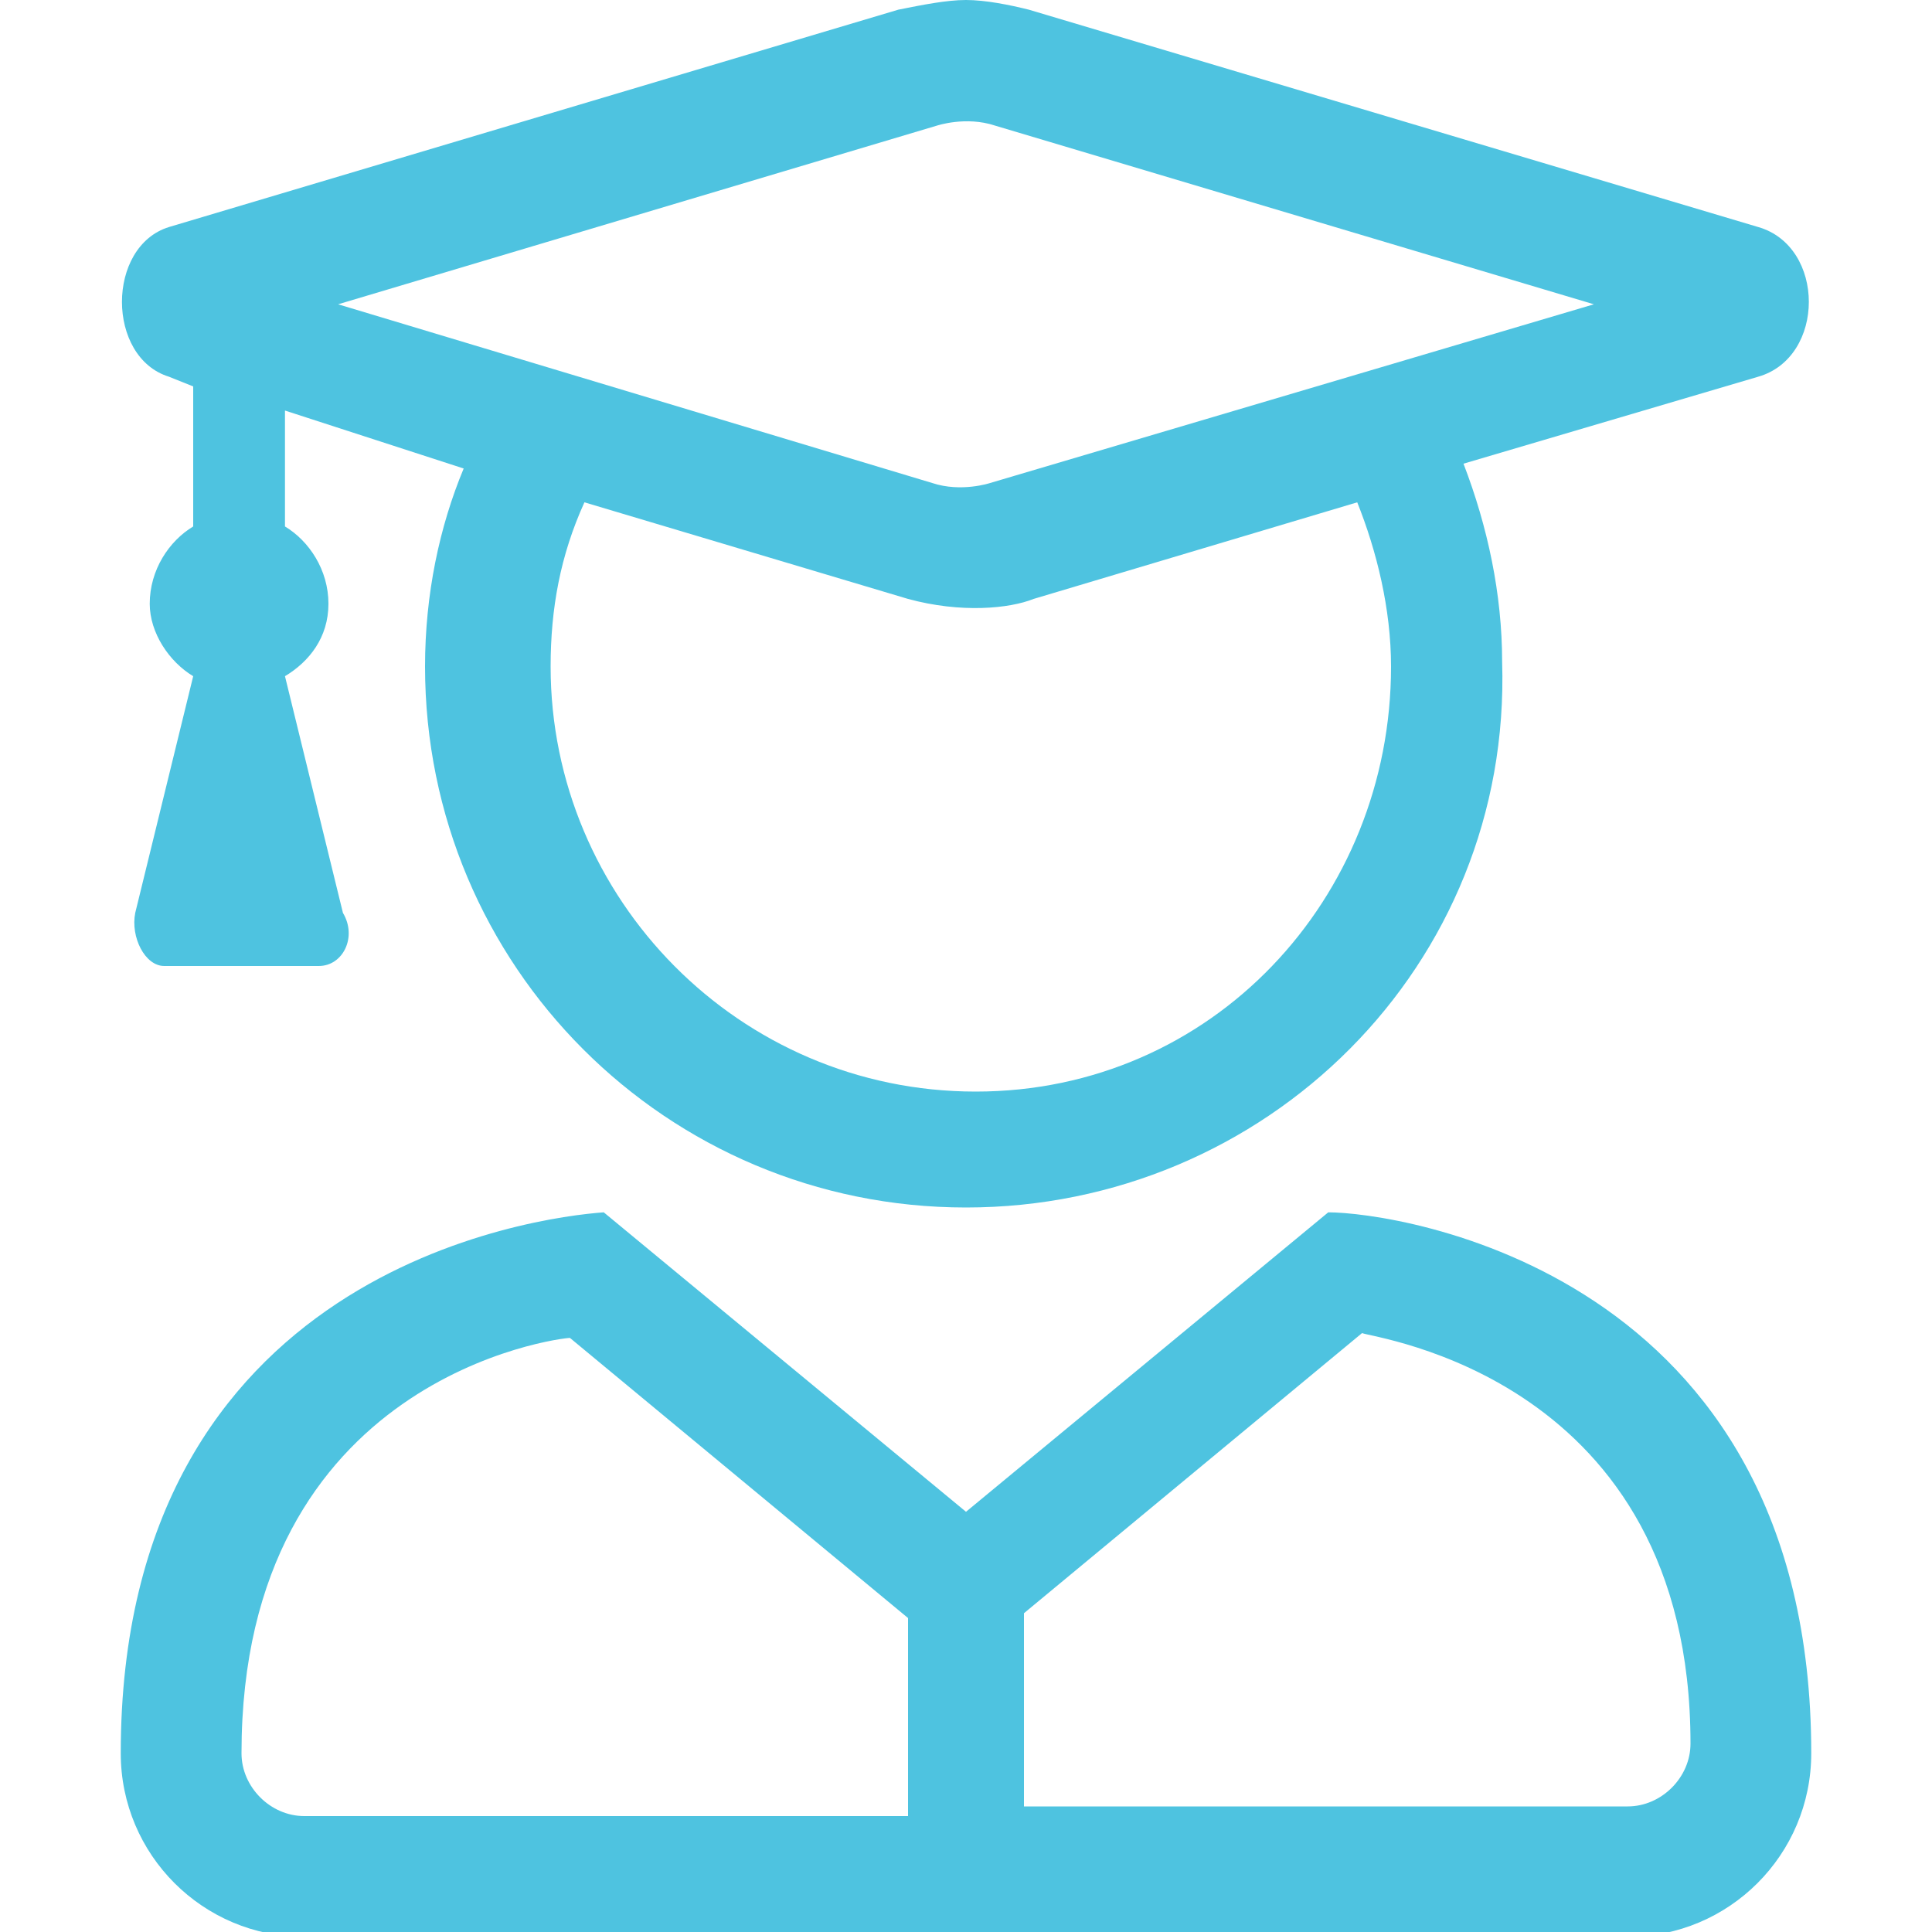 <?xml version="1.0" encoding="UTF-8"?> <svg xmlns="http://www.w3.org/2000/svg" xmlns:xlink="http://www.w3.org/1999/xlink" version="1.1" id="Layer_1" x="0px" y="0px" width="40px" height="40px" viewBox="0 0 40 40" style="enable-background:new 0 0 40 40;" xml:space="preserve"> <style type="text/css"> .st0{fill:#4EC3E0;} </style> <g> <path class="st0" d="M3.5,4.7l15.1-4.5C19.1,0.1,19.6,0,20,0s0.9,0.1,1.3,0.2l15.1,4.5c1.4,0.4,1.4,2.7,0,3.1l-6.1,1.8 c0.5,1.3,0.8,2.7,0.8,4.1C31.3,20,26.2,25,20,25S8.8,20,8.8,13.8c0-1.5,0.3-2.9,0.8-4.1L5.9,8.5v2.4c0.5,0.3,0.9,0.9,0.9,1.6 c0,0.7-0.4,1.2-0.9,1.5l1.2,4.9C7.4,19.4,7.1,20,6.6,20H3.4c-0.4,0-0.7-0.6-0.6-1.1L4,14c-0.5-0.3-0.9-0.9-0.9-1.5 c0-0.7,0.4-1.3,0.9-1.6V8L3.5,7.8C2.2,7.4,2.2,5.1,3.5,4.7z M37.5,36.3c0,2.1-1.7,3.8-3.8,3.8H6.3c-2.1,0-3.8-1.7-3.8-3.8 c0-10,8.6-11.1,10-11.2l7.5,6.2l7.5-6.2C28.9,25.1,37.5,26.3,37.5,36.3z M18.8,33.5l-7-5.8c-0.2,0-6.8,0.8-6.8,8.6 c0,0.7,0.6,1.3,1.3,1.3h12.5V33.5z M7,6.3l12.3,3.7c0.6,0.2,1.2,0,1.2,0L33,6.3L20.6,2.6c-0.6-0.2-1.2,0-1.2,0L7,6.3z M28.8,13.8 c0-1.2-0.3-2.4-0.7-3.4l-6.7,2c-0.5,0.2-1.5,0.3-2.6,0l-6.7-2c-0.5,1.1-0.7,2.2-0.7,3.4c0,4.8,3.9,8.8,8.8,8.8S28.8,18.6,28.8,13.8 z M28.2,27.6l-7,5.8v4h12.5c0.7,0,1.3-0.6,1.3-1.3C35,28.5,28.4,27.7,28.2,27.6z"></path> </g> </svg> 